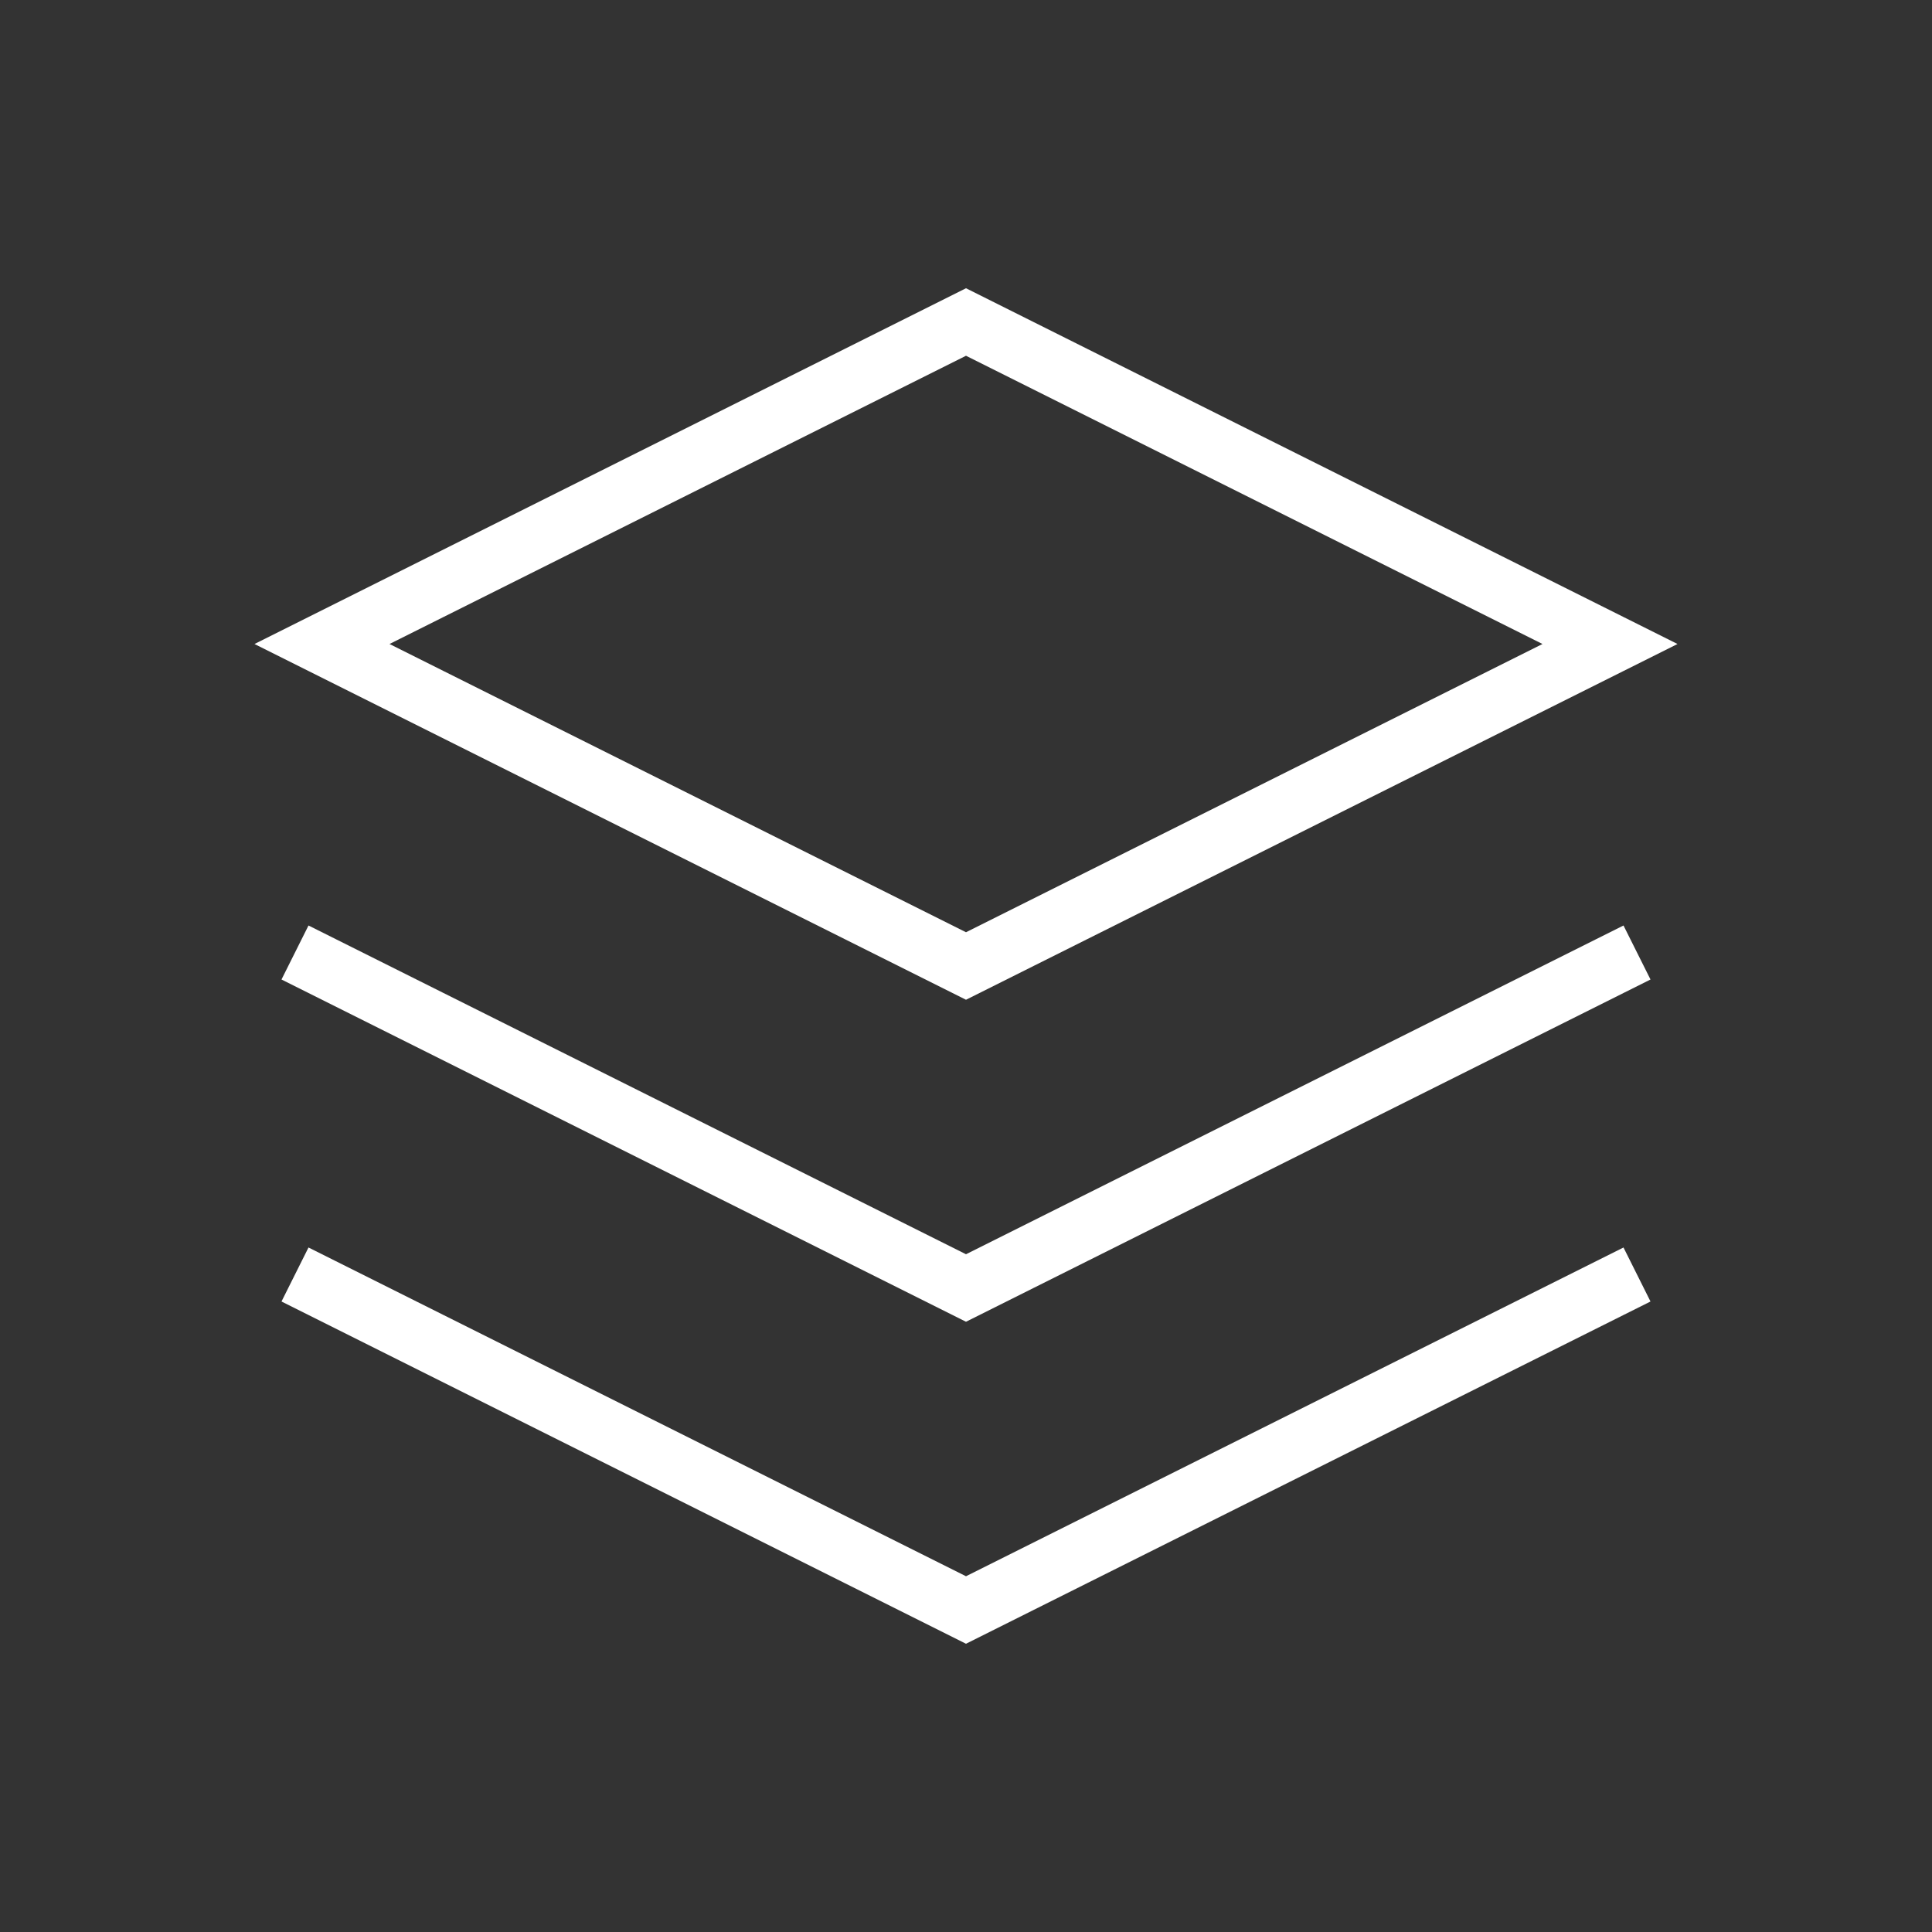 <?xml version="1.0" encoding="UTF-8"?> <svg xmlns="http://www.w3.org/2000/svg" width="64px" height="64px" viewBox="0 0 24 24" fill="none" aria-labelledby="layersIconTitle" stroke="#ffffff" stroke-width="0.75" stroke-linecap="square" stroke-linejoin="miter" color="#ffffff"><rect x="0" y="0" width="24" height="24" fill="#333333" stroke="none"/> <title id="layersIconTitle">Layers</title> <path d="M12 4L20 8L12 12L4 8L12 4Z"></path> <path d="M20 12L12 16L4 12"></path> <path d="M20 16L12 20L4 16"></path> </svg> 